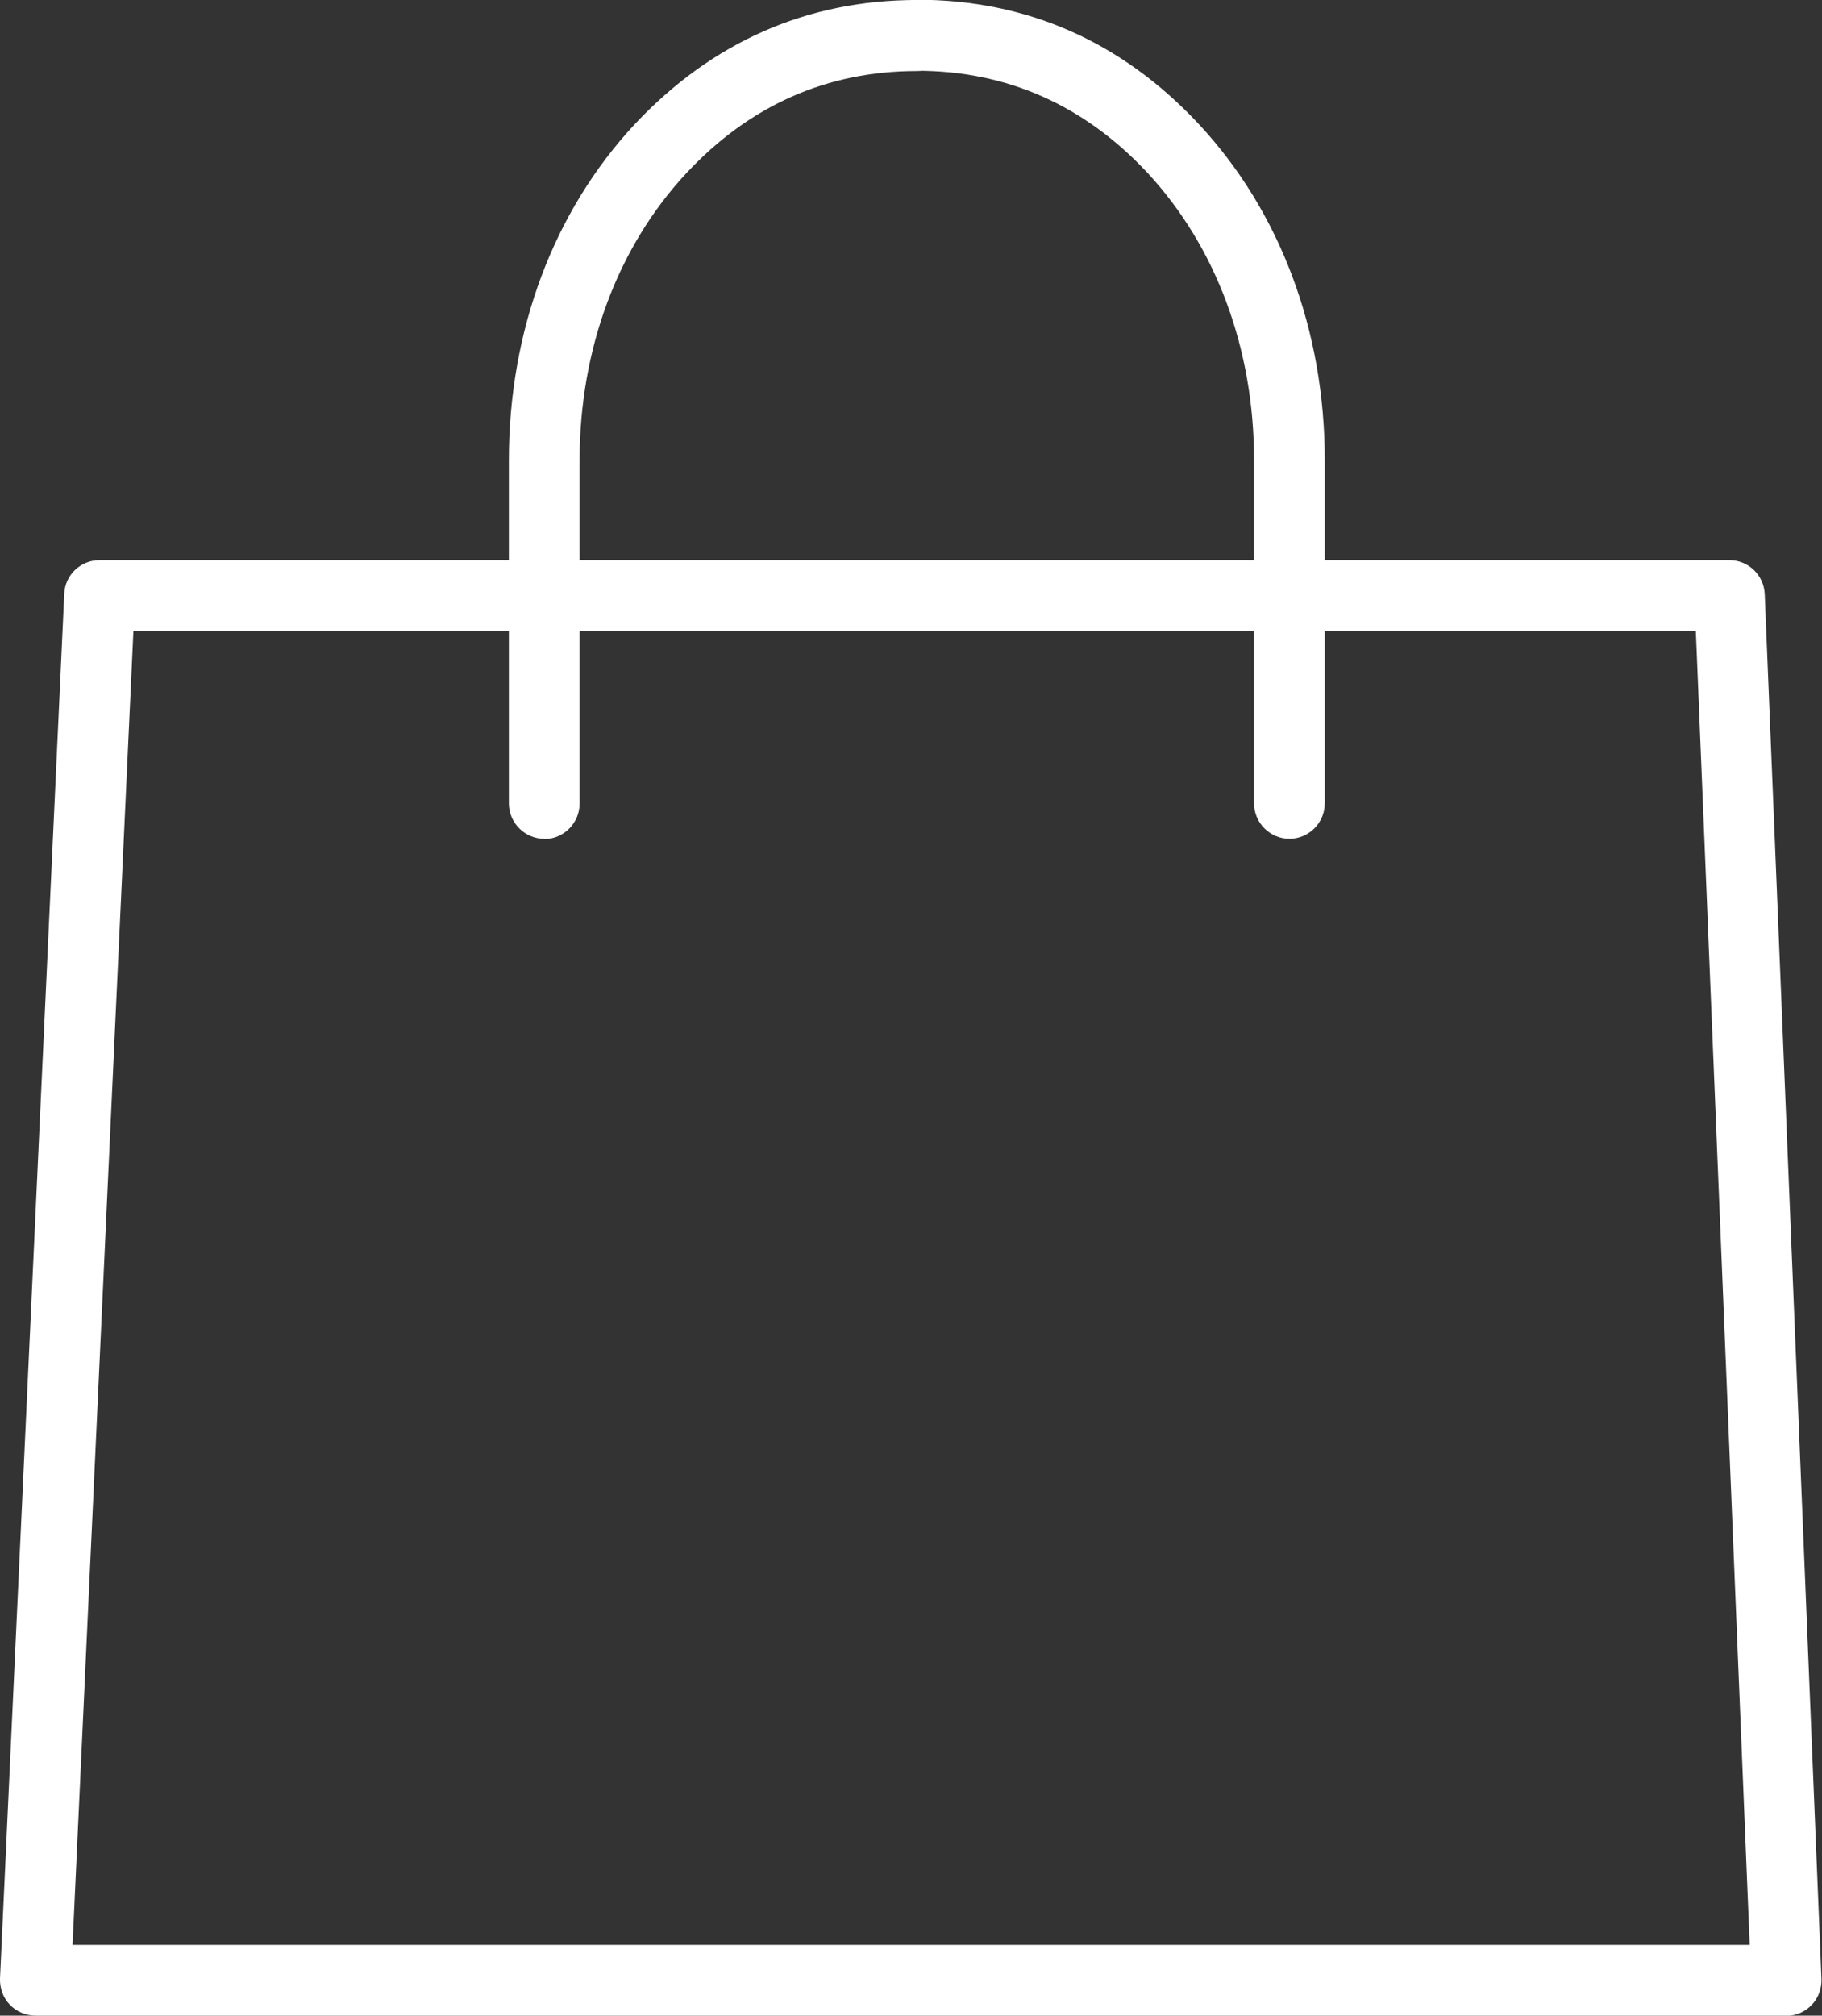 <?xml version="1.0" encoding="UTF-8"?>
<svg id="Capa_2" data-name="Capa 2" xmlns="http://www.w3.org/2000/svg" viewBox="0 0 70.32 77.76">
  <rect x="0" y="0" width="70.32" height="77.76" fill="#333333" stroke="none"/>
  <defs>
    <style>
      .cls-1 {
        fill: #fff;
      }
    </style>
  </defs>
  <g id="Capa_2-2" data-name="Capa 2">
    <g>
      <path class="cls-1" d="M68.95,77.76H1.37c-.37,0-.73-.15-.99-.42-.26-.27-.39-.63-.38-1.01L2.48,22.91c.03-.73,.63-1.3,1.36-1.3h62.91c.73,0,1.33,.58,1.36,1.31l2.19,53.43c.01,.37-.12,.73-.38,1-.26,.27-.61,.42-.99,.42ZM2.8,75.03H67.53l-2.08-50.7H5.15l-2.35,50.7Z"/>
      <path class="cls-1" d="M21.01,32.36c-.75,0-1.37-.61-1.37-1.37v-13.24c0-5,1.73-9.6,4.86-12.96C27.48,1.62,31.15,0,35.39,0c.75,0,1.37,.61,1.37,1.37s-.61,1.37-1.37,1.37c-3.46,0-6.45,1.32-8.89,3.93-2.66,2.85-4.13,6.79-4.13,11.09v13.24c0,.75-.61,1.37-1.37,1.37Z"/>
      <path class="cls-1" d="M49.77,32.36c-.75,0-1.37-.61-1.37-1.37v-13.24c0-4.3-1.47-8.24-4.12-11.09-2.44-2.61-5.43-3.93-8.89-3.93-.75,0-1.37-.61-1.37-1.37s.61-1.37,1.37-1.37c4.25,0,7.91,1.62,10.88,4.8,3.13,3.36,4.86,7.96,4.86,12.96v13.24c0,.75-.61,1.37-1.37,1.37Z"/>
    </g>
  </g>
</svg>